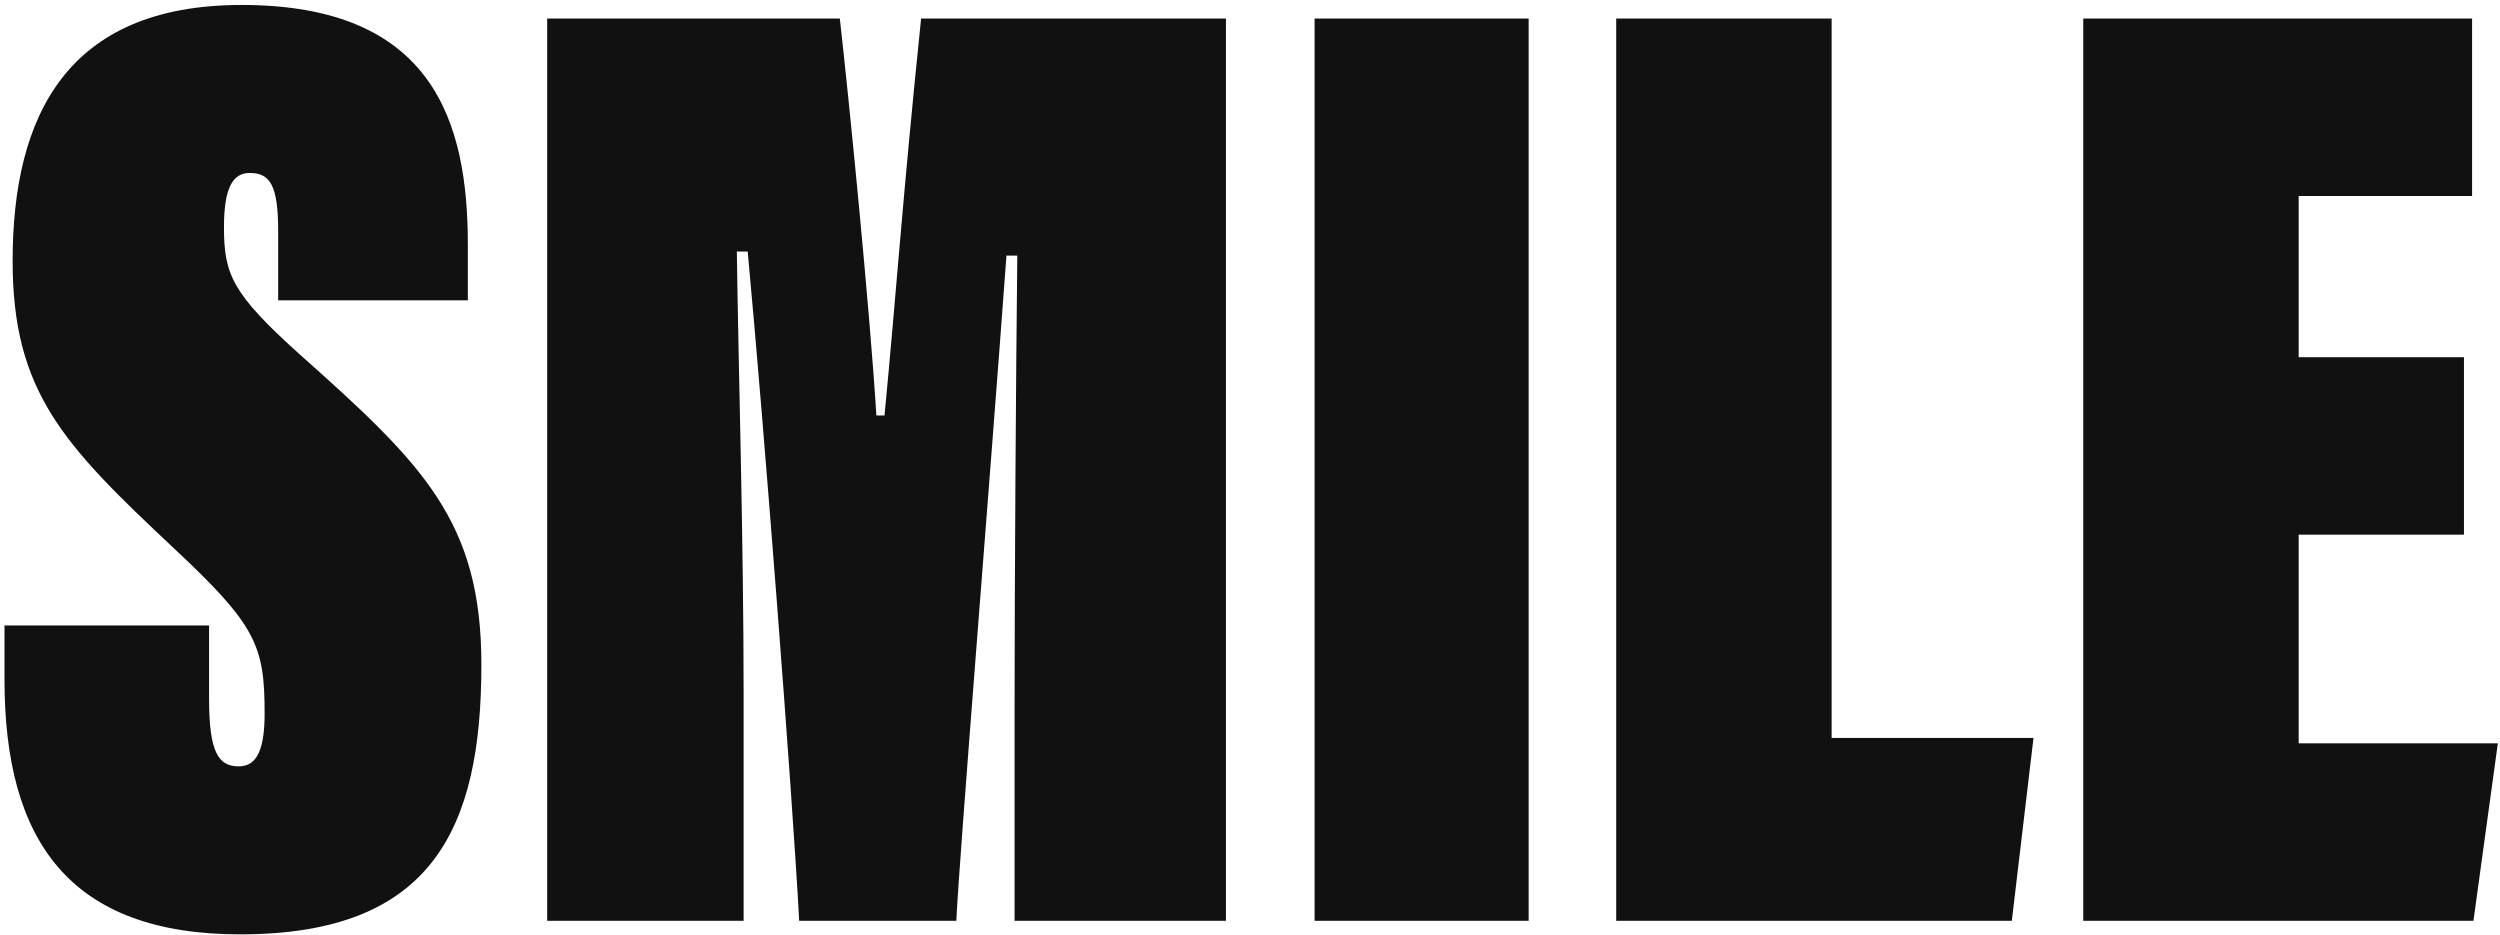 <svg width="433" height="162" viewBox="0 0 433 162" fill="none" xmlns="http://www.w3.org/2000/svg">
<path d="M0.778 108.33H36.211V121.001C36.211 130.387 37.854 132.734 41.374 132.734C44.659 132.734 45.832 129.449 45.832 123.582C45.832 111.849 44.424 108.33 30.11 94.954C11.103 77.12 2.186 67.969 2.186 45.207C2.186 20.099 11.573 0.858 41.843 0.858C75.164 0.858 81.031 21.273 81.031 42.392V52.012H48.179V40.045C48.179 32.067 46.771 29.955 43.251 29.955C40.435 29.955 38.793 32.301 38.793 39.341C38.793 47.554 40.2 50.839 51.933 61.398C73.287 80.406 83.377 90.261 83.377 115.135C83.377 143.762 74.695 161.831 41.608 161.831C12.042 161.831 0.778 145.64 0.778 117.716V108.33ZM175.727 159.484V121.47C175.727 100.586 175.961 65.153 176.196 44.269H174.319C171.503 82.752 166.106 148.925 165.637 159.484H138.417C137.243 137.427 132.315 73.601 129.5 43.565H127.622C127.857 62.102 128.796 93.312 128.796 120.297V159.484H94.771V3.204H145.456C147.099 17.753 150.619 53.186 151.792 71.958H153.2C155.312 49.9 156.25 35.117 159.535 3.204H212.333V159.484H175.727ZM227.686 3.204H264.762V159.484H227.686V3.204ZM279.928 159.484V3.204H317.238V127.806H352.202L348.447 159.484H279.928ZM426.758 61.868V92.608H398.13V128.745H432.625L428.401 159.484H360.82V3.204H428.166V33.944H398.13V61.868H426.758Z" fill="#111111"/>
</svg>
